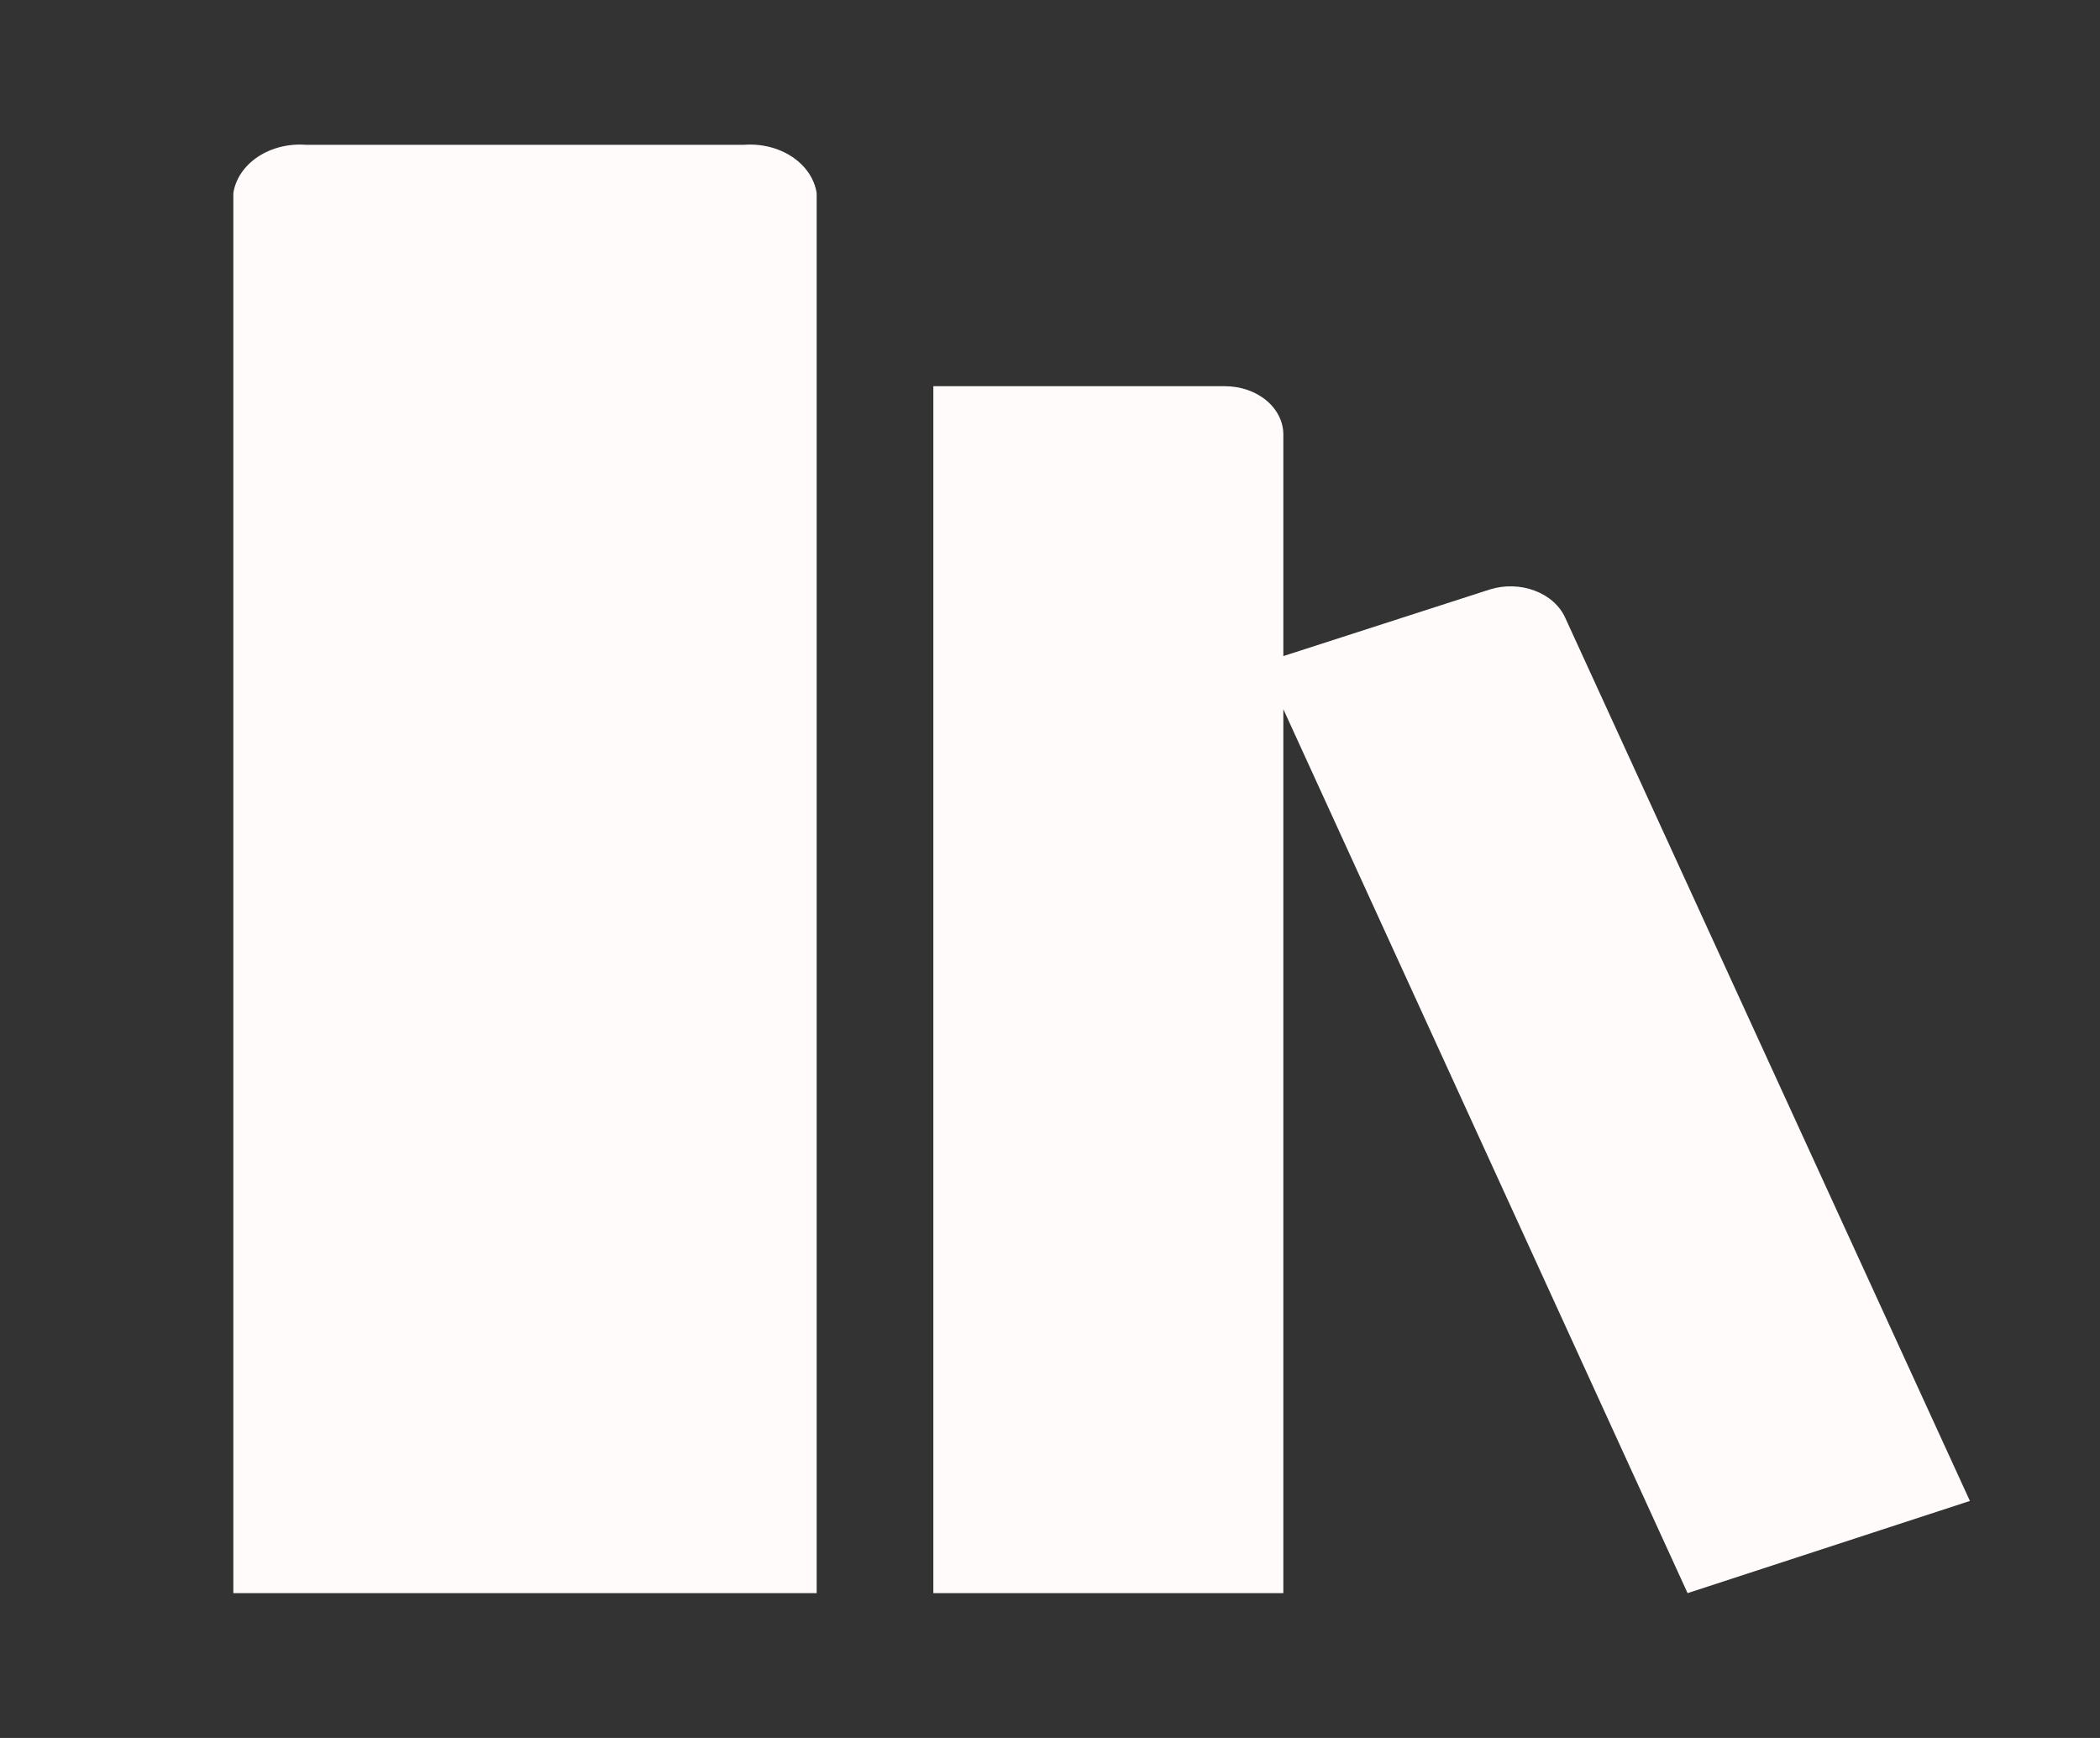 <svg width="116" height="96" viewBox="0 0 116 96" fill="none" xmlns="http://www.w3.org/2000/svg">
<rect x="0" y="0" width="116" height="96" fill="#333333" stroke="none"/>
<path d="M41.083 8H16.917C15.958 7.924 15.002 8.16 14.25 8.658C13.498 9.156 13.01 9.876 12.889 10.667V88H45.111V10.667C44.99 9.876 44.502 9.156 43.75 8.658C42.998 8.16 42.042 7.924 41.083 8Z" fill="#FFFBFB"/>
<path d="M108.814 82.907L86.452 34.107C86.302 33.779 86.075 33.48 85.785 33.224C85.495 32.97 85.147 32.764 84.761 32.621C84.375 32.477 83.959 32.398 83.536 32.388C83.113 32.377 82.691 32.436 82.296 32.56L70.889 36.24V24C70.889 23.293 70.549 22.614 69.945 22.114C69.341 21.614 68.521 21.333 67.667 21.333H51.556V88H70.889V39.173L93.219 88L108.814 82.907Z" fill="#FFFBFB"/>
</svg>
